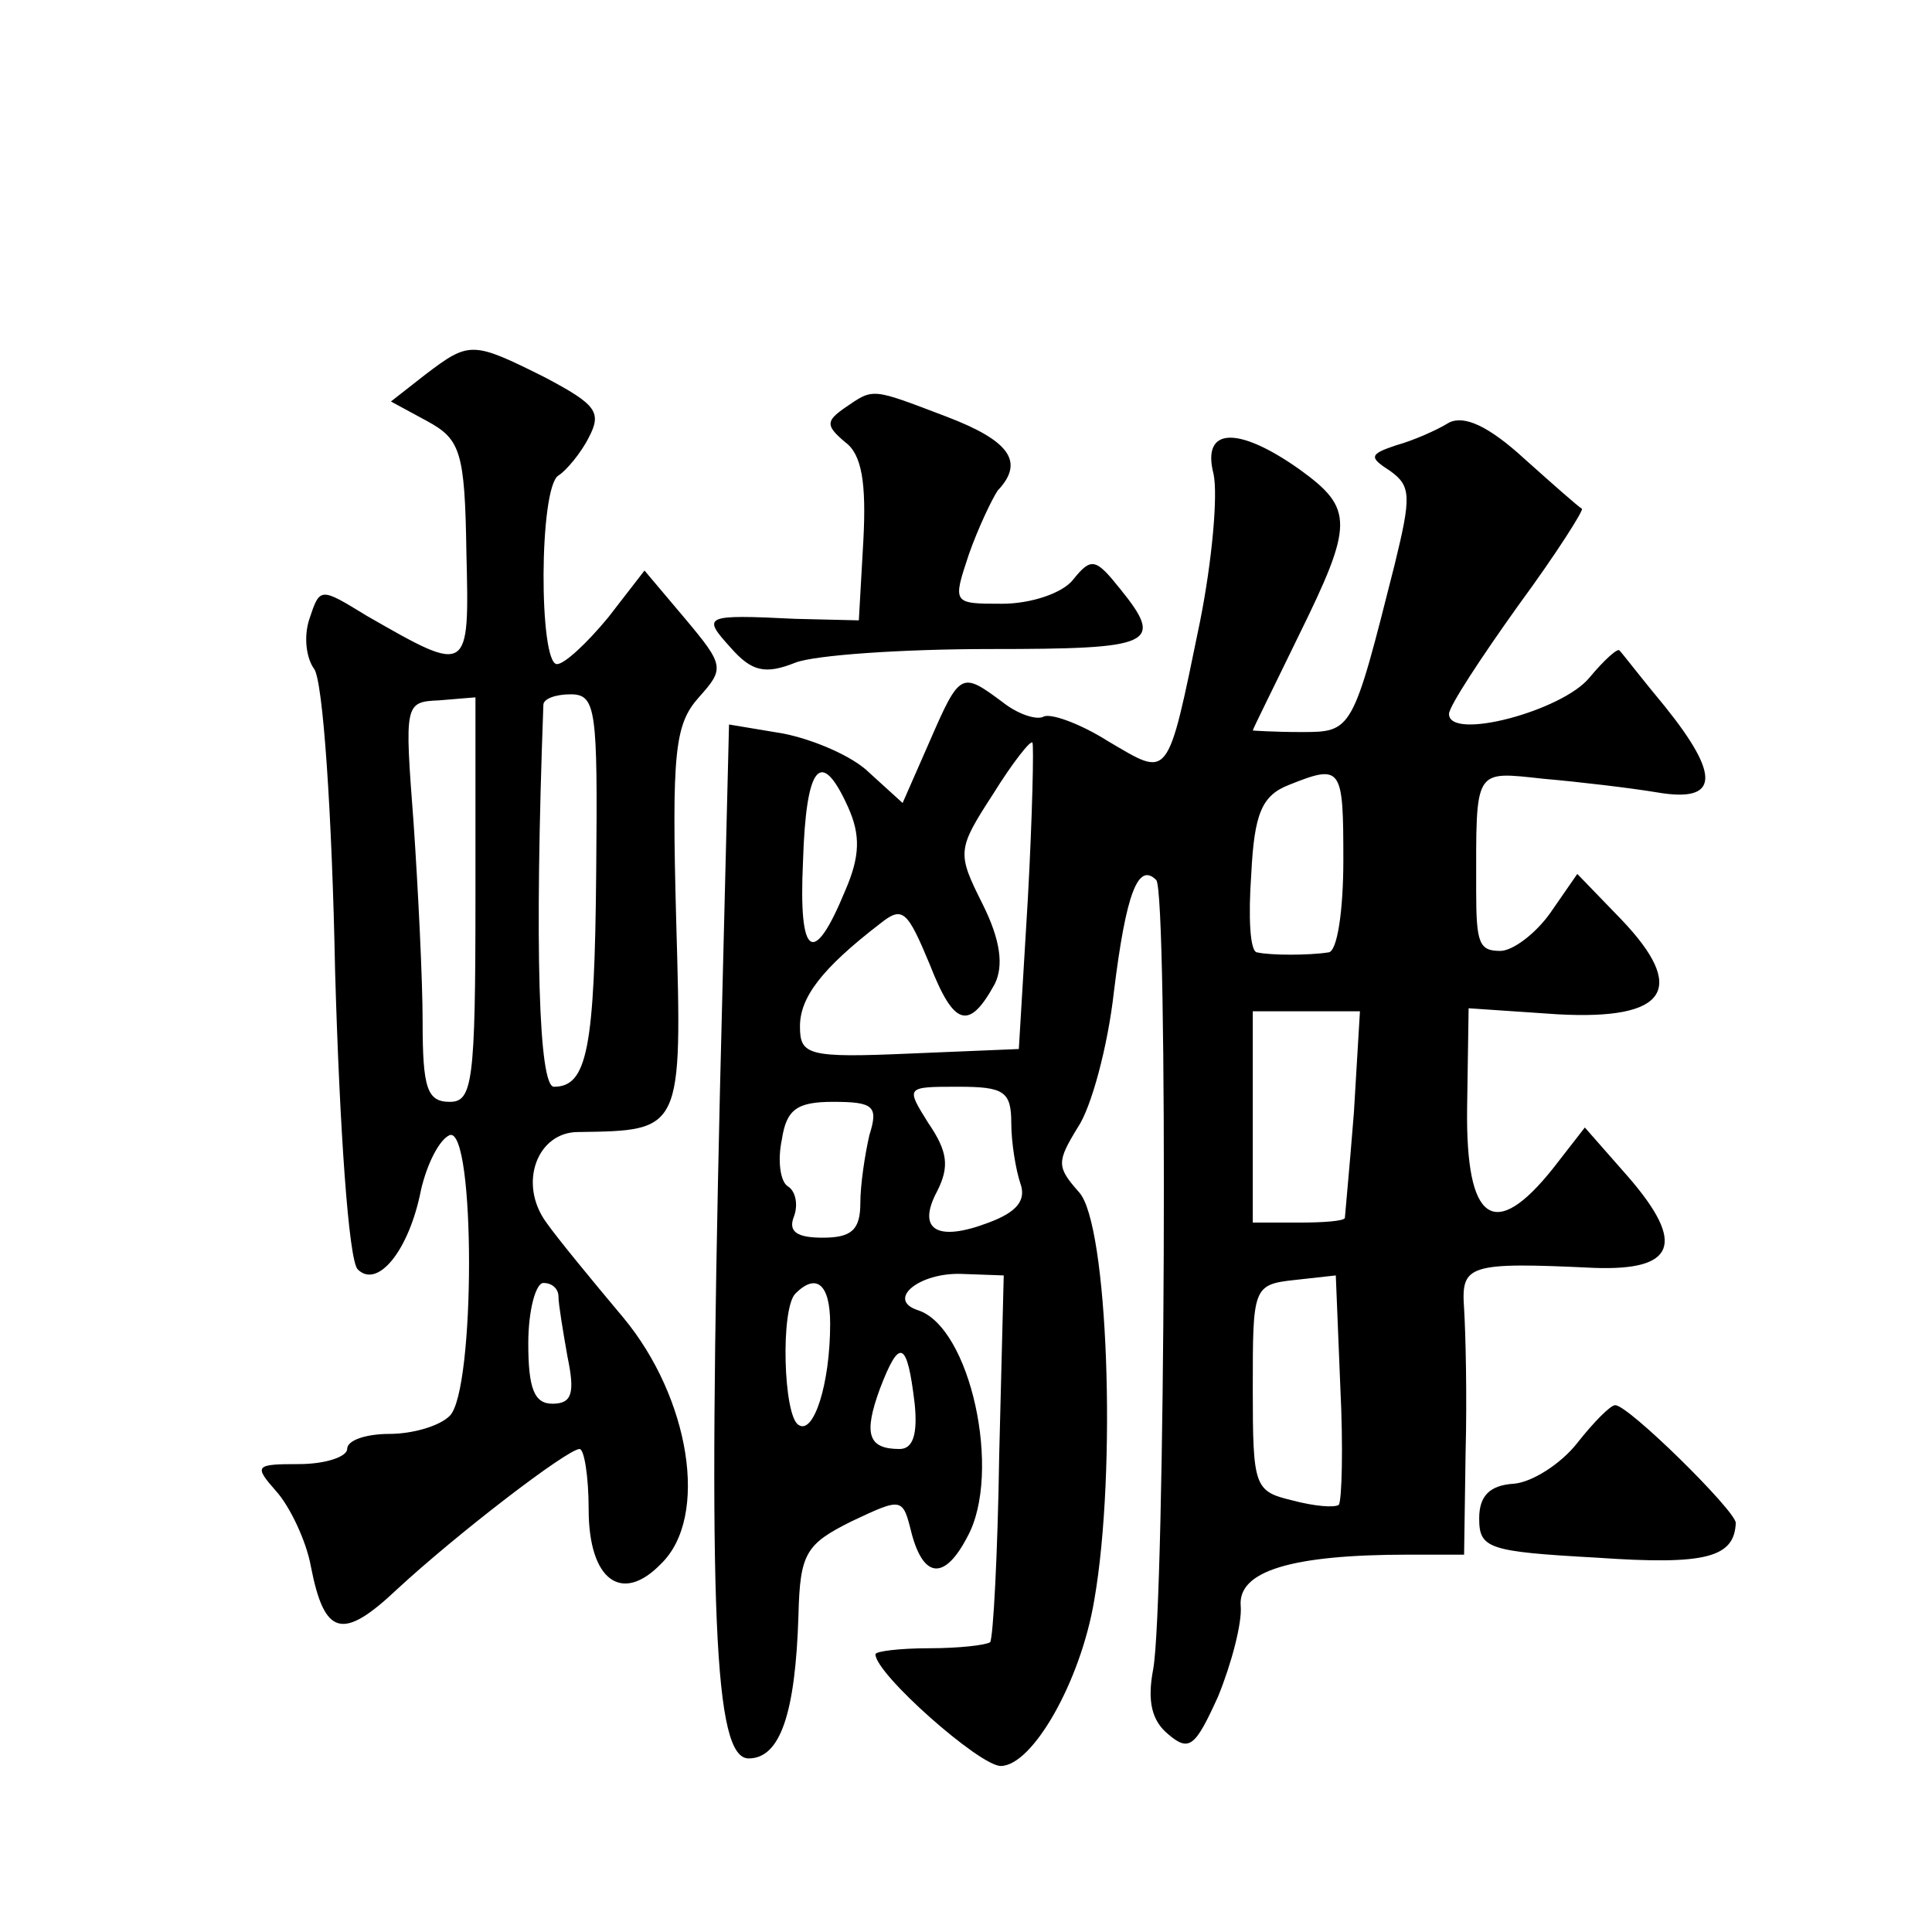 <?xml version="1.0" standalone="no"?>
<!DOCTYPE svg PUBLIC "-//W3C//DTD SVG 20010904//EN"
 "http://www.w3.org/TR/2001/REC-SVG-20010904/DTD/svg10.dtd">
<svg version="1.0" xmlns="http://www.w3.org/2000/svg"
 width="128pt" height="128pt" viewBox="0 0 128 128"
 preserveAspectRatio="xMidYMid meet">
<g transform="translate(0,128) scale(0.1,-0.1)"
fill="#0" stroke="none">
<path d="M282 1032 l-23 -18 24 -13 c22 -12 25 -20 26 -87 2 -81 2 -81 -66 -42
-31 19 -31 19 -38 -2 -4 -12 -2 -26 3 -33 6 -7 12 -97 14 -200 3 -105 9 -192 15
-198 13 -13 34 12 42 53 4 17 12 33 19 36 17 5 17 -169 0 -186 -7 -7 -25 -12 -40
-12 -15 0 -28 -4 -28 -10 0 -5 -14 -10 -32 -10 -29 0 -30 -1 -15 -18 9 -10 20 -33
23 -50 9 -46 21 -49 57 -15 40 37 113 93 121 93 3 0 6 -18 6 -40 0 -47 22 -63 48
-36 32 31 19 110 -25 163 -21 25 -44 53 -51 63 -19 26 -6 60 21 60 69 1 69 0 65
140 -3 112 -1 130 15 148 17 19 17 21 -9 52 l-27 32 -24 -31 c-14 -17 -29 -31 -34
-31 -12 0 -12 117 1 125 5 3 15 15 20 25 9 17 5 22 -29 40 -48 24 -50 24 -79 2z
m33 -348 c0 -121 -2 -134 -17 -134 -15 0 -18 9 -18 53 0 28 -3 88 -6 132 -6 79
-6 80 17 81 l24 2 0 -134z m80 19 c-1 -118 -6 -143 -28 -143 -10 0 -13 91 -7 253
0 4 8 7 18 7 17 0 18 -10 17 -117z m-25 -282 c0 -5 3 -23 6 -40 5 -24 3 -31 -10
-31 -12 0 -16 10 -16 40 0 22 5 40 10 40 6 0 10 -4 10 -9z M560 1010 c-13 -9 -13
-12 0 -23 11 -8 14 -27 12 -65 l-3 -53 -42 1 c-61 3 -62 2 -43 -19 14 -16 23 -18
43 -10 13 5 71 9 129 9 108 0 116 3 86 40 -16 20 -19 21 -31 6 -7 -9 -28 -16 -47
-16 -33 0 -33 0 -22 33 6 17 15 36 19 42 18 19 8 33 -34 49 -50 19 -48 19 -67 6z
M960 1000 c-8 -5 -24 -12 -35 -15 -18 -6 -18 -8 -4 -17 14 -10 14 -17 3 -62 -28
-111 -28 -111 -62 -111 -18 0 -32 1 -32 1 0 1 14 29 30 62 37 75 37 85 1 111 -41
29 -65 28 -57 -3 3 -14 -1 -58 -9 -98 -22 -107 -20 -103 -61 -79 -19 12 -39 19
-43 16 -5 -2 -17 2 -27 10 -27 20 -28 20 -48 -26 l-18 -41 -22 20 c-11 11 -37 22
-57 26 l-36 6 -6 -242 c-8 -348 -4 -443 19 -443 21 0 31 30 33 95 1 41 5 47 35
62 34 16 34 16 40 -8 8 -30 22 -31 37 -2 23 42 2 139 -33 150 -21 7 1 25 29 24
l28 -1 -3 -119 c-1 -66 -4 -121 -6 -124 -3 -2 -21 -4 -40 -4 -20 0 -36 -2 -36 -4
0 -13 69 -74 83 -74 21 0 53 56 62 110 15 86 9 249 -10 270 -15 17 -15 20 -1 43
9 13 20 54 24 90 8 65 16 86 28 74 8 -7 6 -480 -2 -523 -4 -21 -1 -34 10 -43 14
-12 18 -8 33 25 9 22 16 49 15 60 -2 23 33 34 111 34 l37 0 1 68 c1 37 0 79 -1
95 -2 29 2 31 86 27 54 -2 61 16 23 60 l-29 33 -21 -27 c-39 -49 -58 -36 -57 40
l1 66 59 -4 c73 -4 86 17 42 63 l-29 30 -18 -26 c-10 -14 -25 -25 -33 -25 -14 0
-16 5 -16 40 0 82 -2 79 45 74 23 -2 57 -6 75 -9 41 -7 42 11 5 57 -15 18 -28 35
-30 37 -1 2 -10 -6 -20 -18 -18 -22 -93 -42 -93 -24 0 5 21 37 46 72 25 34 44 64
42 64 -2 1 -19 16 -38 33 -24 22 -40 29 -50 24z m-279 -315 l-6 -100 -72 -3 c-68
-3 -73 -1 -73 18 0 19 14 38 53 68 15 12 18 9 33 -27 16 -41 26 -44 43 -13 6 12
4 29 -8 53 -17 34 -17 36 7 73 13 21 25 36 26 34 1 -1 0 -48 -3 -103z m-119 60
c8 -18 8 -32 -2 -55 -21 -51 -31 -45 -28 19 2 65 12 76 30 36z m328 -35 c0 -33
-4 -61 -10 -61 -13 -2 -38 -2 -47 0 -5 0 -6 24 -4 52 2 40 7 52 25 59 35 14 36
12 36 -50z m7 -167 c-3 -38 -6 -69 -6 -70 -1 -2 -14 -3 -31 -3 l-30 0 0 70 0 70
36 0 35 0 -4 -67z m-227 -7 c0 -13 3 -31 6 -40 4 -11 -2 -19 -21 -26 -34 -13 -48
-5 -34 21 8 16 7 26 -6 45 -15 24 -15 24 20 24 30 0 35 -3 35 -24z m-94 -8 c-3
-13 -6 -33 -6 -45 0 -18 -6 -23 -25 -23 -17 0 -23 4 -19 14 3 8 1 17 -4 20 -5 3
-7 17 -4 31 3 20 10 25 34 25 27 0 30 -3 24 -22z m311 -245 c-3 -2 -16 -1 -31 3
-25 6 -26 9 -26 74 0 67 0 69 28 72 l27 3 3 -74 c2 -40 1 -75 -1 -78z m-337 120
c0 -40 -11 -74 -21 -67 -10 6 -12 77 -2 87 14 14 23 6 23 -20z m56 -53 c2 -20 -1
-30 -10 -30 -21 0 -24 10 -13 40 13 34 18 32 23 -10z M1045 324 c-11 -14 -30 -26
-42 -27 -16 -1 -23 -8 -23 -23 0 -20 6 -22 78 -26 72 -5 91 0 92 23 0 8 -72 79
-80 78 -3 0 -14 -11 -25 -25z"/>
</g>
</svg>
